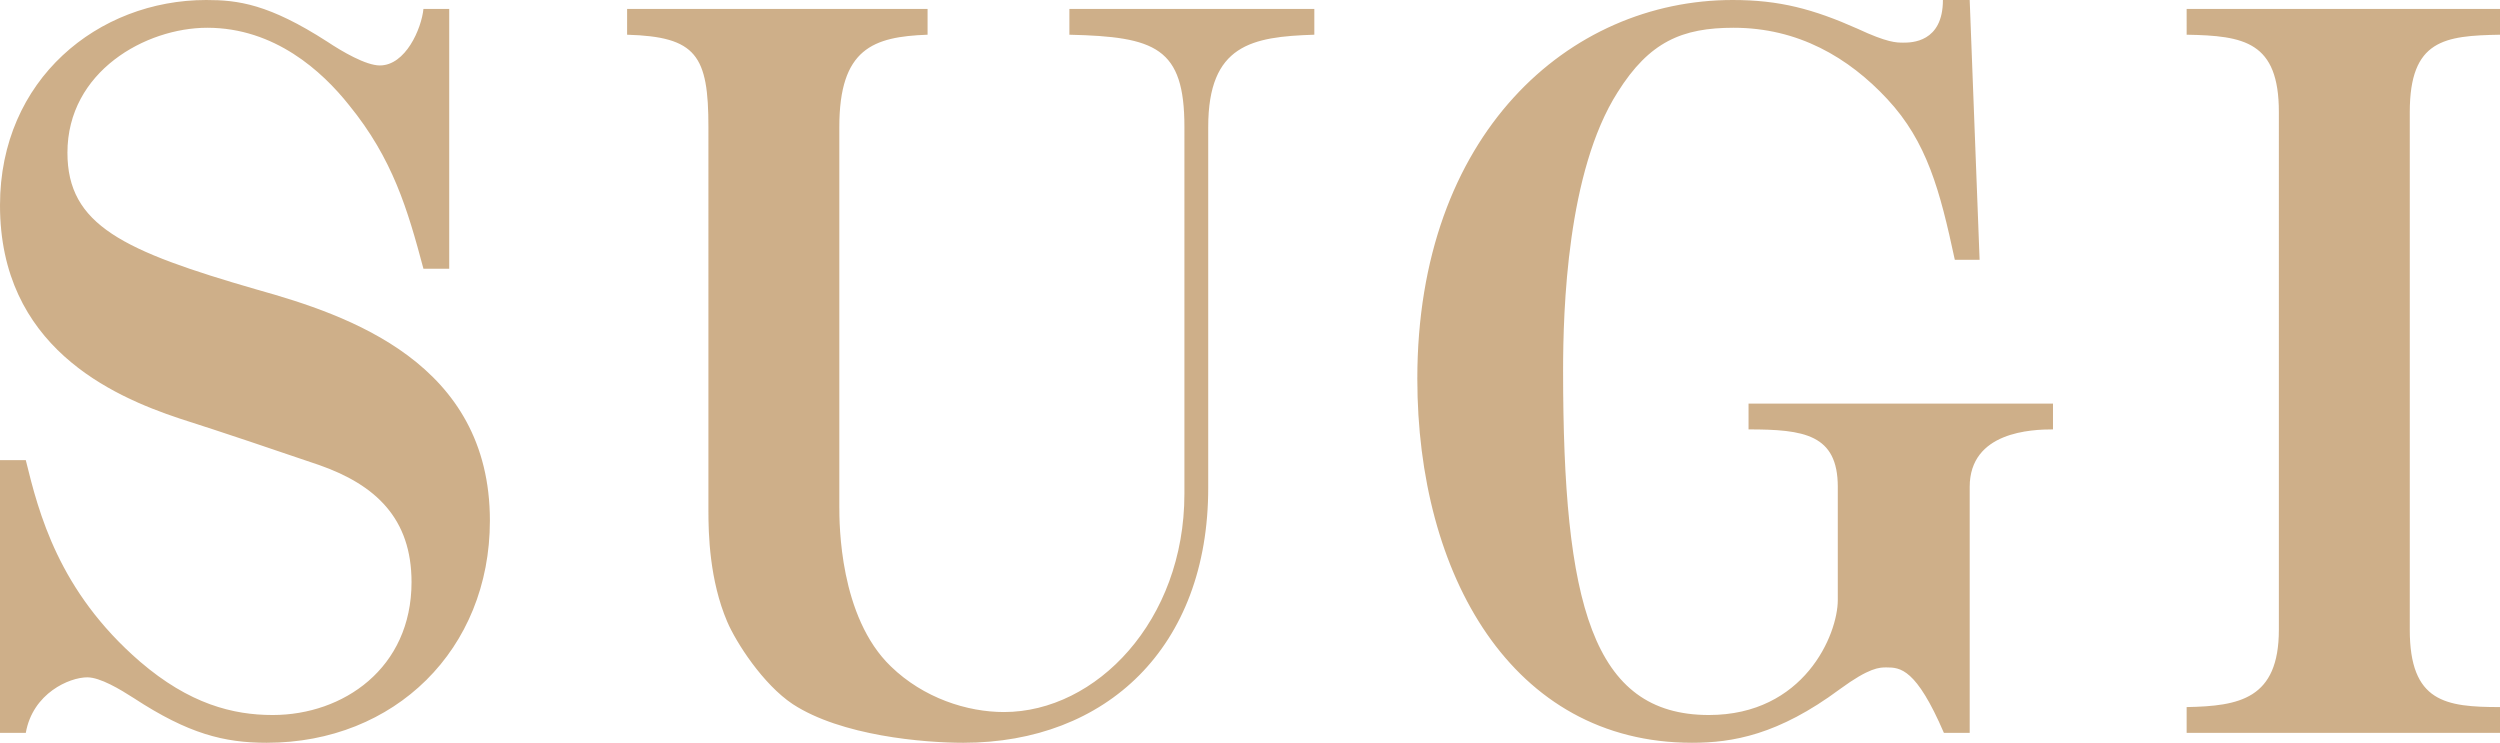 <svg xmlns="http://www.w3.org/2000/svg" viewBox="0 0 175.063 52.013"><path d="M18.68 52.013c-2.986 0-5.486-.625-9.305-3.125-.973-.625-2.361-1.458-3.264-1.458-1.25 0-3.819 1.111-4.305 3.889H0V32.222h1.806c.902 3.68 2.29 9.166 7.985 14.097 3.473 2.986 6.528 3.75 9.306 3.75 4.93 0 9.721-3.264 9.721-9.306 0-4.445-2.5-6.805-6.458-8.195-3.263-1.11-6.527-2.221-9.79-3.263C7.776 27.708 0 24.235 0 14.375 0 5.555 6.875 0 14.444 0c2.222 0 4.375.278 8.472 2.917 1.042.694 2.708 1.666 3.68 1.666 1.806 0 2.917-2.57 3.056-3.958h1.805v18.194h-1.805c-1.111-4.167-2.153-7.708-5.209-11.458-1.875-2.361-5.208-5.417-9.93-5.417-4.305 0-9.791 3.056-9.791 8.75 0 5.07 3.888 6.875 13.263 9.583 6.458 1.806 16.32 5.139 16.32 16.181 0 9.028-6.667 15.555-15.625 15.555zM84.606 8.889v25.277c0 11.181-7.153 17.847-17.152 17.847-2.778 0-8.542-.486-11.944-2.708-2.083-1.389-3.958-4.305-4.583-5.764-1.25-2.916-1.32-6.18-1.32-7.778V8.889c0-5-.834-6.32-5.694-6.458V.625h21.041v1.806c-3.82.138-6.18.972-6.18 6.458v26.596c0 1.181 0 7.709 3.61 11.181 2.292 2.222 5.347 3.195 7.917 3.195 6.458 0 12.638-6.389 12.638-15.278V8.889c0-5.556-2.013-6.32-8.055-6.458V.625h17.152v1.806c-4.374.138-7.43.694-7.43 6.458zm53.322 25.208v17.222h-1.806c-1.944-4.514-3.055-4.583-4.027-4.583-.487 0-1.18 0-3.264 1.527-4.306 3.195-7.5 3.75-10.347 3.75-12.638 0-19.236-11.805-19.236-25.486C99.248 9.375 109.873 0 121.331 0c3.264 0 5.625.625 8.75 2.014 2.083.972 2.708.972 3.194.972.556 0 2.778 0 2.778-2.986h1.875l.694 18.194h-1.735c-1.042-4.861-1.945-8.263-4.723-11.25-2.708-2.916-6.25-5-10.764-5-3.61 0-5.902.973-8.125 4.514-3.54 5.556-3.819 15.208-3.819 19.514 0 16.25 2.015 24.097 10.209 24.097 6.666 0 9.027-5.625 9.027-8.056v-7.916c0-3.681-2.361-4.028-6.25-4.028v-1.805h21.319v1.805c-1.458 0-5.833.139-5.833 4.028zm15.192 17.222v-1.806c3.68-.07 6.458-.555 6.458-5.416V7.847c0-4.93-2.43-5.347-6.458-5.416V.625h21.943v1.806c-3.888.069-6.318.347-6.318 5.417v36.25c0 5.069 2.5 5.415 6.318 5.415v1.806H153.12z" fill="#b28247" opacity=".64"/></svg>